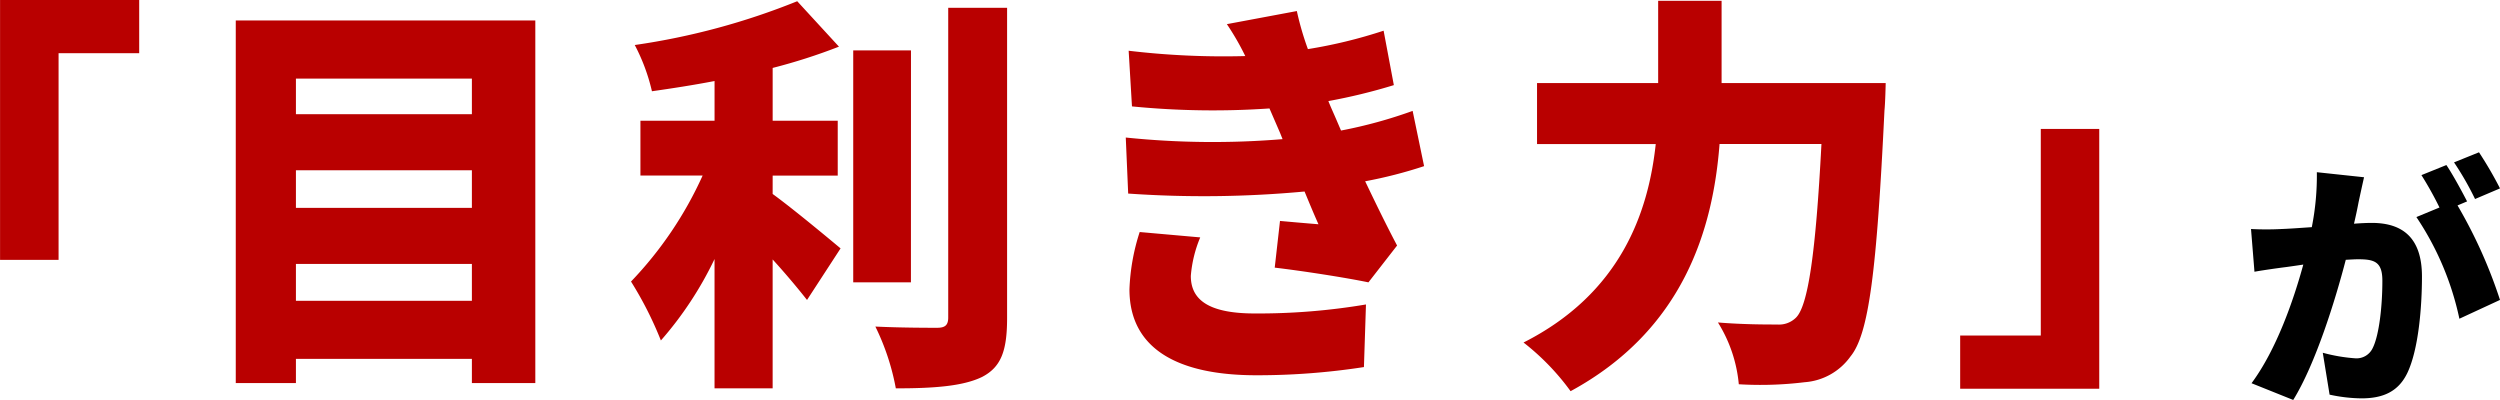 <svg xmlns="http://www.w3.org/2000/svg" width="226.039" height="36.162" viewBox="0 0 226.039 36.162">
  <g id="グループ_409" data-name="グループ 409" transform="translate(-133.091 -202.182)">
    <path id="パス_342" data-name="パス 342" d="M-94.9-8.14h5.291V-26.825h7.289v-4.81H-94.9Zm26.751,3.7V-7.77h15.91v3.33Zm15.91-11.8v3.4h-15.91v-3.4Zm0-8.288v3.219h-15.91v-3.219Zm-21.349-5.254V3h5.439V.814h15.91V3h5.735V-29.785Zm48.544,14.023h5.883V-20.72h-5.883v-4.773a51.763,51.763,0,0,0,5.994-1.924l-3.774-4.107a63.205,63.205,0,0,1-14.689,3.959,17.276,17.276,0,0,1,1.554,4.181c1.813-.259,3.737-.555,5.661-.925v3.589H-37v4.958h5.624a34.114,34.114,0,0,1-6.475,9.583,32.751,32.751,0,0,1,2.7,5.328A32.156,32.156,0,0,0-30.3-8.214V3.478h5.254V-8.177c1.184,1.3,2.294,2.627,3.108,3.663l3.034-4.662c-.888-.74-4.255-3.552-6.142-4.921Zm12.506-11.322H-17.76V-6.105h5.217Zm3.367-3.848V-2.923c0,.7-.3.925-1,.925-.814,0-3.256,0-5.587-.111a21.535,21.535,0,0,1,1.85,5.587c3.4,0,6.068-.185,7.807-1.036C-4.4,1.554-3.848.111-3.848-2.886V-30.932ZM8.14-10.656a18.944,18.944,0,0,0-.925,5.18c0,5.4,4.4,7.77,11.47,7.77a62.983,62.983,0,0,0,9.731-.74L28.6-4.107a58.466,58.466,0,0,1-10.064.814c-4.477,0-5.772-1.443-5.772-3.4a11.311,11.311,0,0,1,.851-3.478ZM32.819-21.608a42.451,42.451,0,0,1-6.475,1.776L25.9-20.868c-.222-.518-.481-1.073-.7-1.628a51.473,51.473,0,0,0,5.92-1.443l-.925-4.921a44.052,44.052,0,0,1-6.845,1.665,26.444,26.444,0,0,1-1-3.441l-6.327,1.184a23.649,23.649,0,0,1,1.665,2.886,72.484,72.484,0,0,1-10.545-.481l.3,5.032a74.539,74.539,0,0,0,12.432.185l.962,2.22.222.555A76.4,76.4,0,0,1,6.882-19.2L7.1-14.134a98.37,98.37,0,0,0,15.947-.185c.37.888.777,1.887,1.258,2.96-.925-.074-2.22-.185-3.478-.3L20.35-7.437c2.516.3,6.327.888,8.473,1.332l2.59-3.33c-1.073-2.035-2.035-4.033-2.886-5.809a40.916,40.916,0,0,0,5.328-1.369Zm27.935-2.516v-7.437H55.019v7.437H44.067v5.513H54.8C54.131-12.4,51.615-5.106,42.846-.666a21.789,21.789,0,0,1,4.255,4.4c10.212-5.55,12.876-14.652,13.468-22.348h9.213C69.264-8.658,68.561-4,67.488-2.923a2.177,2.177,0,0,1-1.7.629c-1.036,0-3.108,0-5.365-.185a12.714,12.714,0,0,1,1.887,5.587,32.929,32.929,0,0,0,5.957-.185A5.586,5.586,0,0,0,72.409.592c1.665-2.035,2.368-7.7,3.071-22.237.074-.7.111-2.479.111-2.479ZM94.9-19.98H89.614V-1.295H82.325v4.81H94.9Z" transform="translate(227.996 233.817)" fill="#b90000"/>
    <path id="パス_343" data-name="パス 343" d="M11.616-17.784a34.255,34.255,0,0,0-1.9-3.264l-2.256.912a26.771,26.771,0,0,1,1.9,3.312Zm-16.56-1.464A23.86,23.86,0,0,1-5.4-14.28c-1.056.072-2.04.144-2.736.168a26.467,26.467,0,0,1-2.76,0l.312,3.864c.792-.144,2.16-.336,2.928-.432.336-.048.864-.12,1.488-.216-.888,3.24-2.424,7.68-4.68,10.728L-7.08,1.344C-5.064-1.92-3.288-7.632-2.328-11.328c.432-.024.84-.048,1.1-.048,1.488,0,2.208.216,2.208,1.944C.984-7.224.7-4.512.1-3.336a1.612,1.612,0,0,1-1.608.912,15.083,15.083,0,0,1-2.9-.5L-3.792.864A14.114,14.114,0,0,0-.912,1.2C1.032,1.2,2.424.6,3.24-1.1,4.248-3.216,4.56-7.032,4.56-9.816c0-3.552-1.8-4.848-4.536-4.848-.432,0-.984.024-1.608.072.144-.624.288-1.272.408-1.92.144-.672.336-1.56.5-2.28ZM8.64-16.608c-.432-.84-1.272-2.4-1.872-3.288l-2.256.912a30.89,30.89,0,0,1,1.632,2.928l-2.088.864A26.259,26.259,0,0,1,7.944-6l3.672-1.7a43.676,43.676,0,0,0-3.84-8.544Z" transform="translate(347.514 237)"/>
  </g>
</svg>
